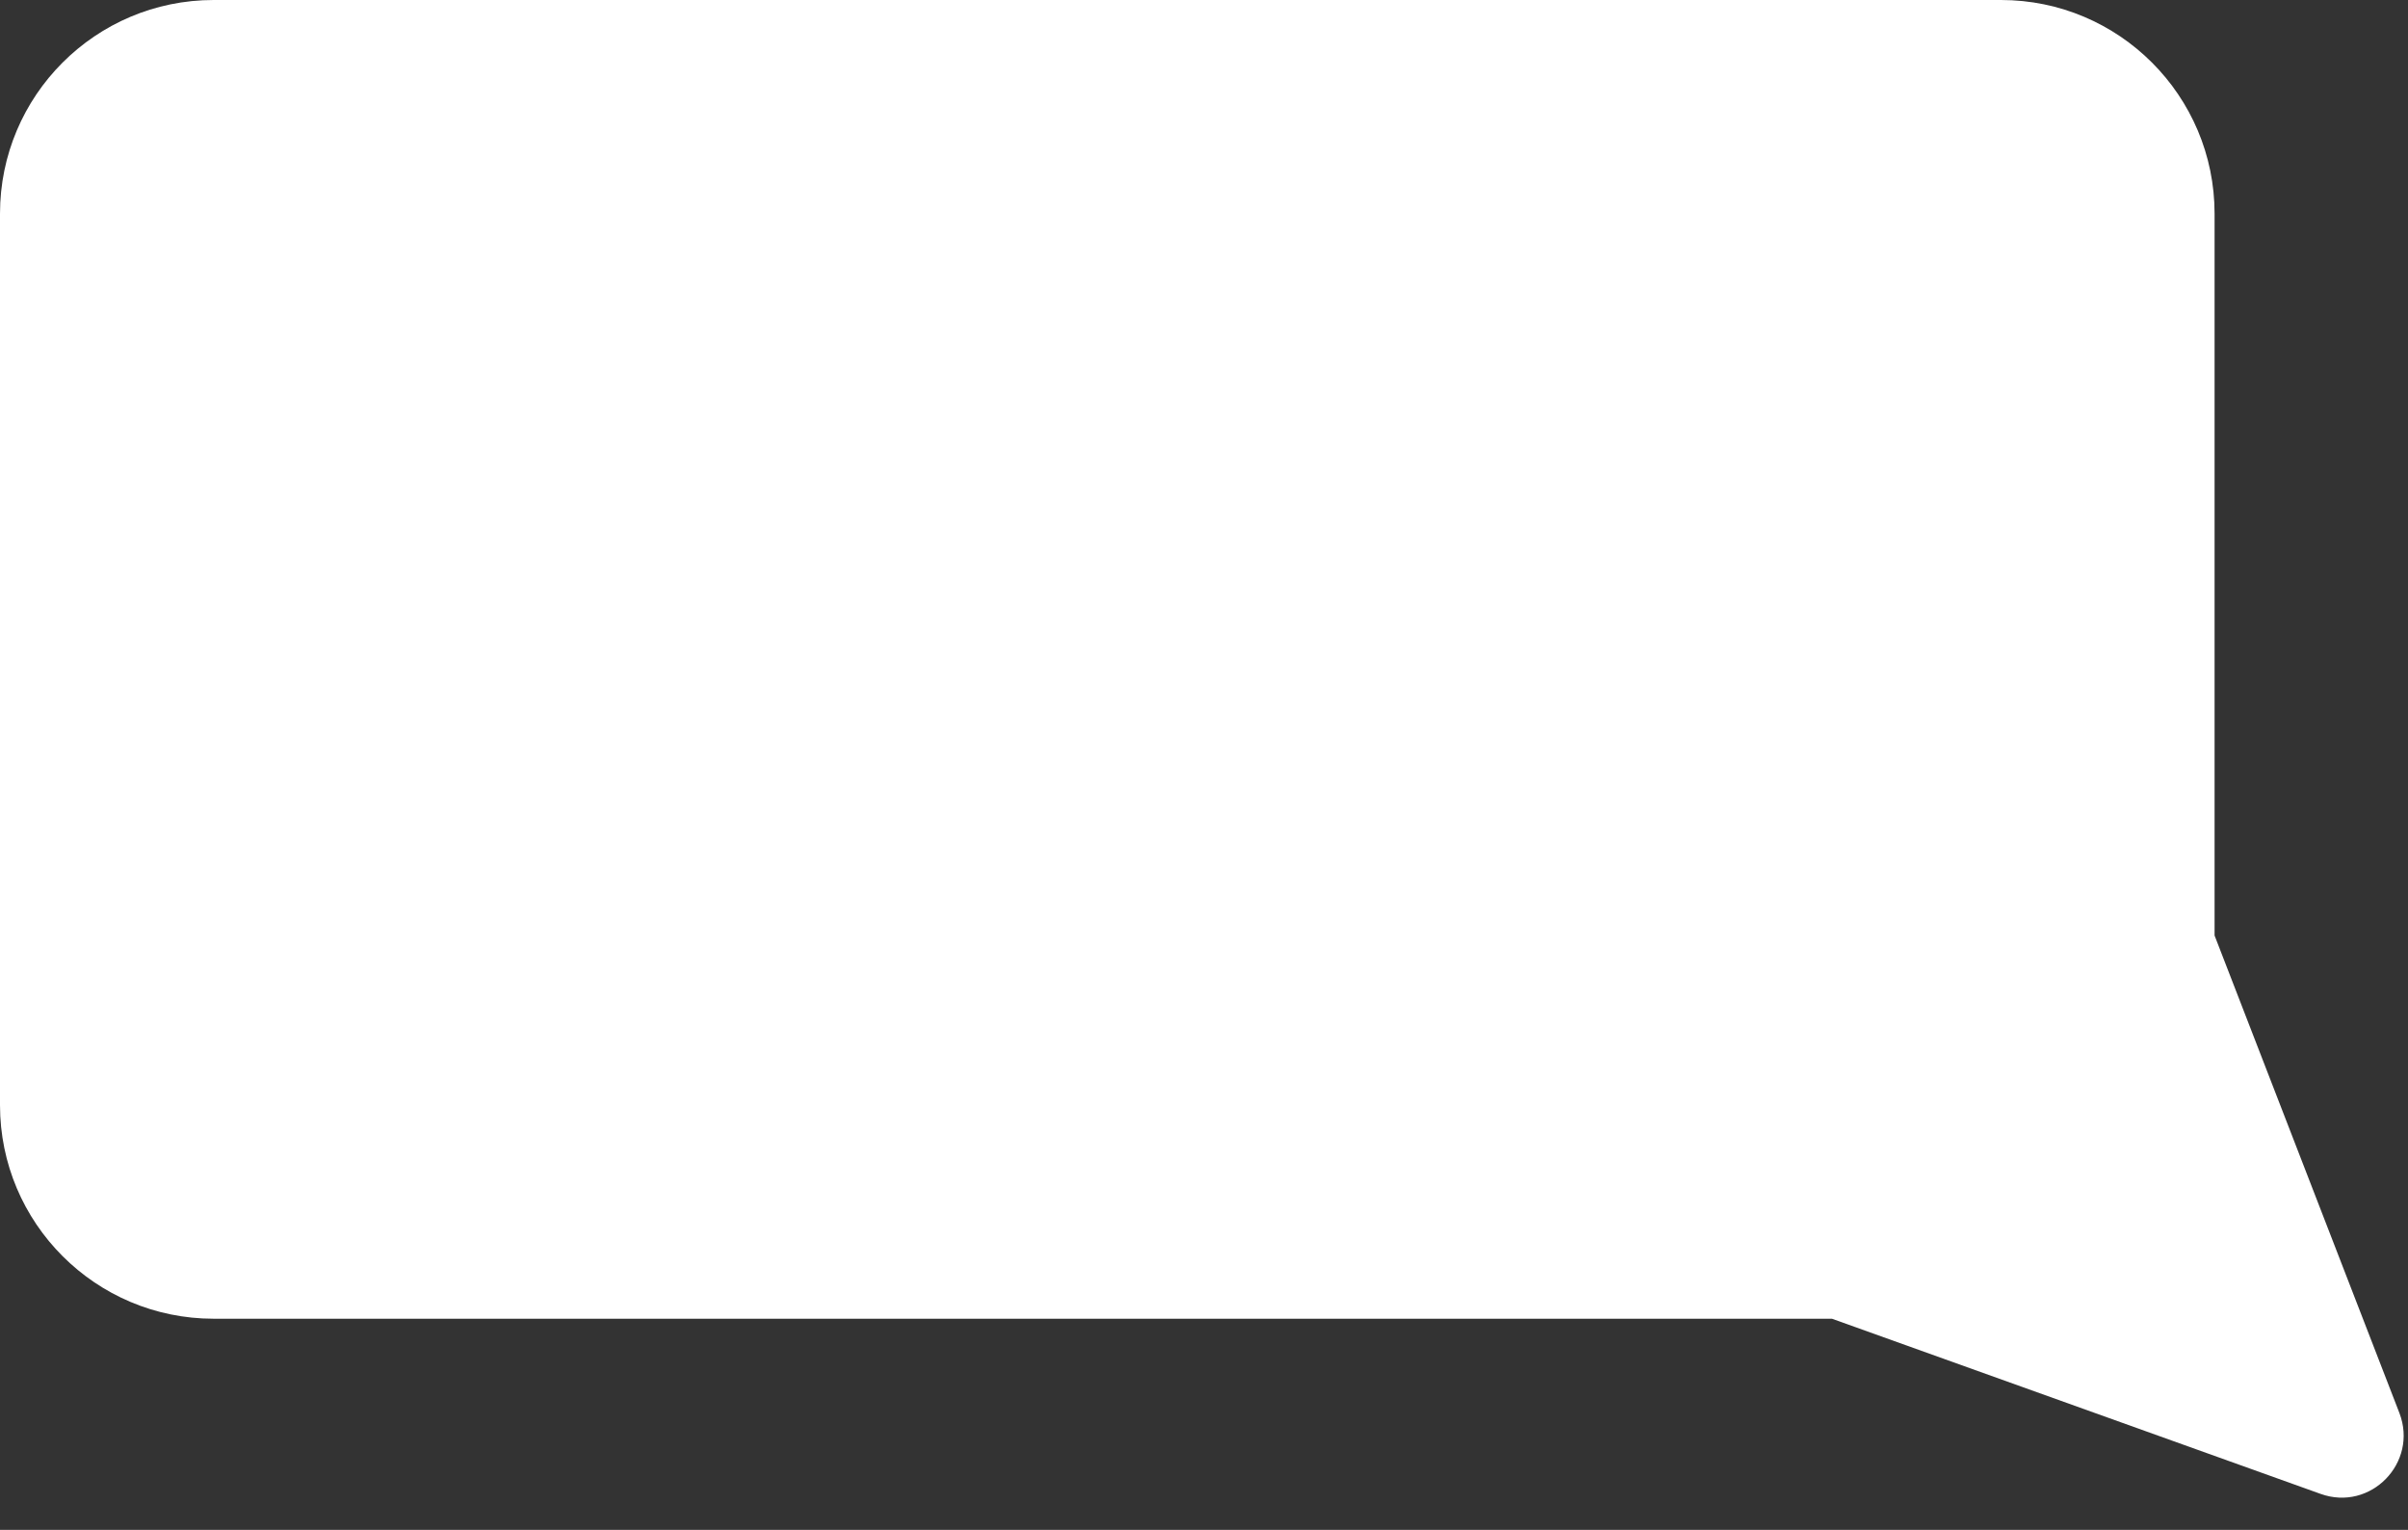 <?xml version="1.0" encoding="UTF-8"?> <svg xmlns="http://www.w3.org/2000/svg" width="74" height="47" viewBox="0 0 74 47" fill="none"><rect x="0" y="0" width="74" height="47" fill="#333333" stroke="none"/><path d="M0 6.564V33.95C0 37.574 2.94 40.514 6.564 40.514H56.297L71.31 45.894C72.851 46.45 74.321 44.938 73.736 43.411L68.056 28.741V6.564C68.056 2.94 65.116 0 61.492 0H6.564C2.94 0 0 2.94 0 6.564Z" fill="white"></path></svg> 